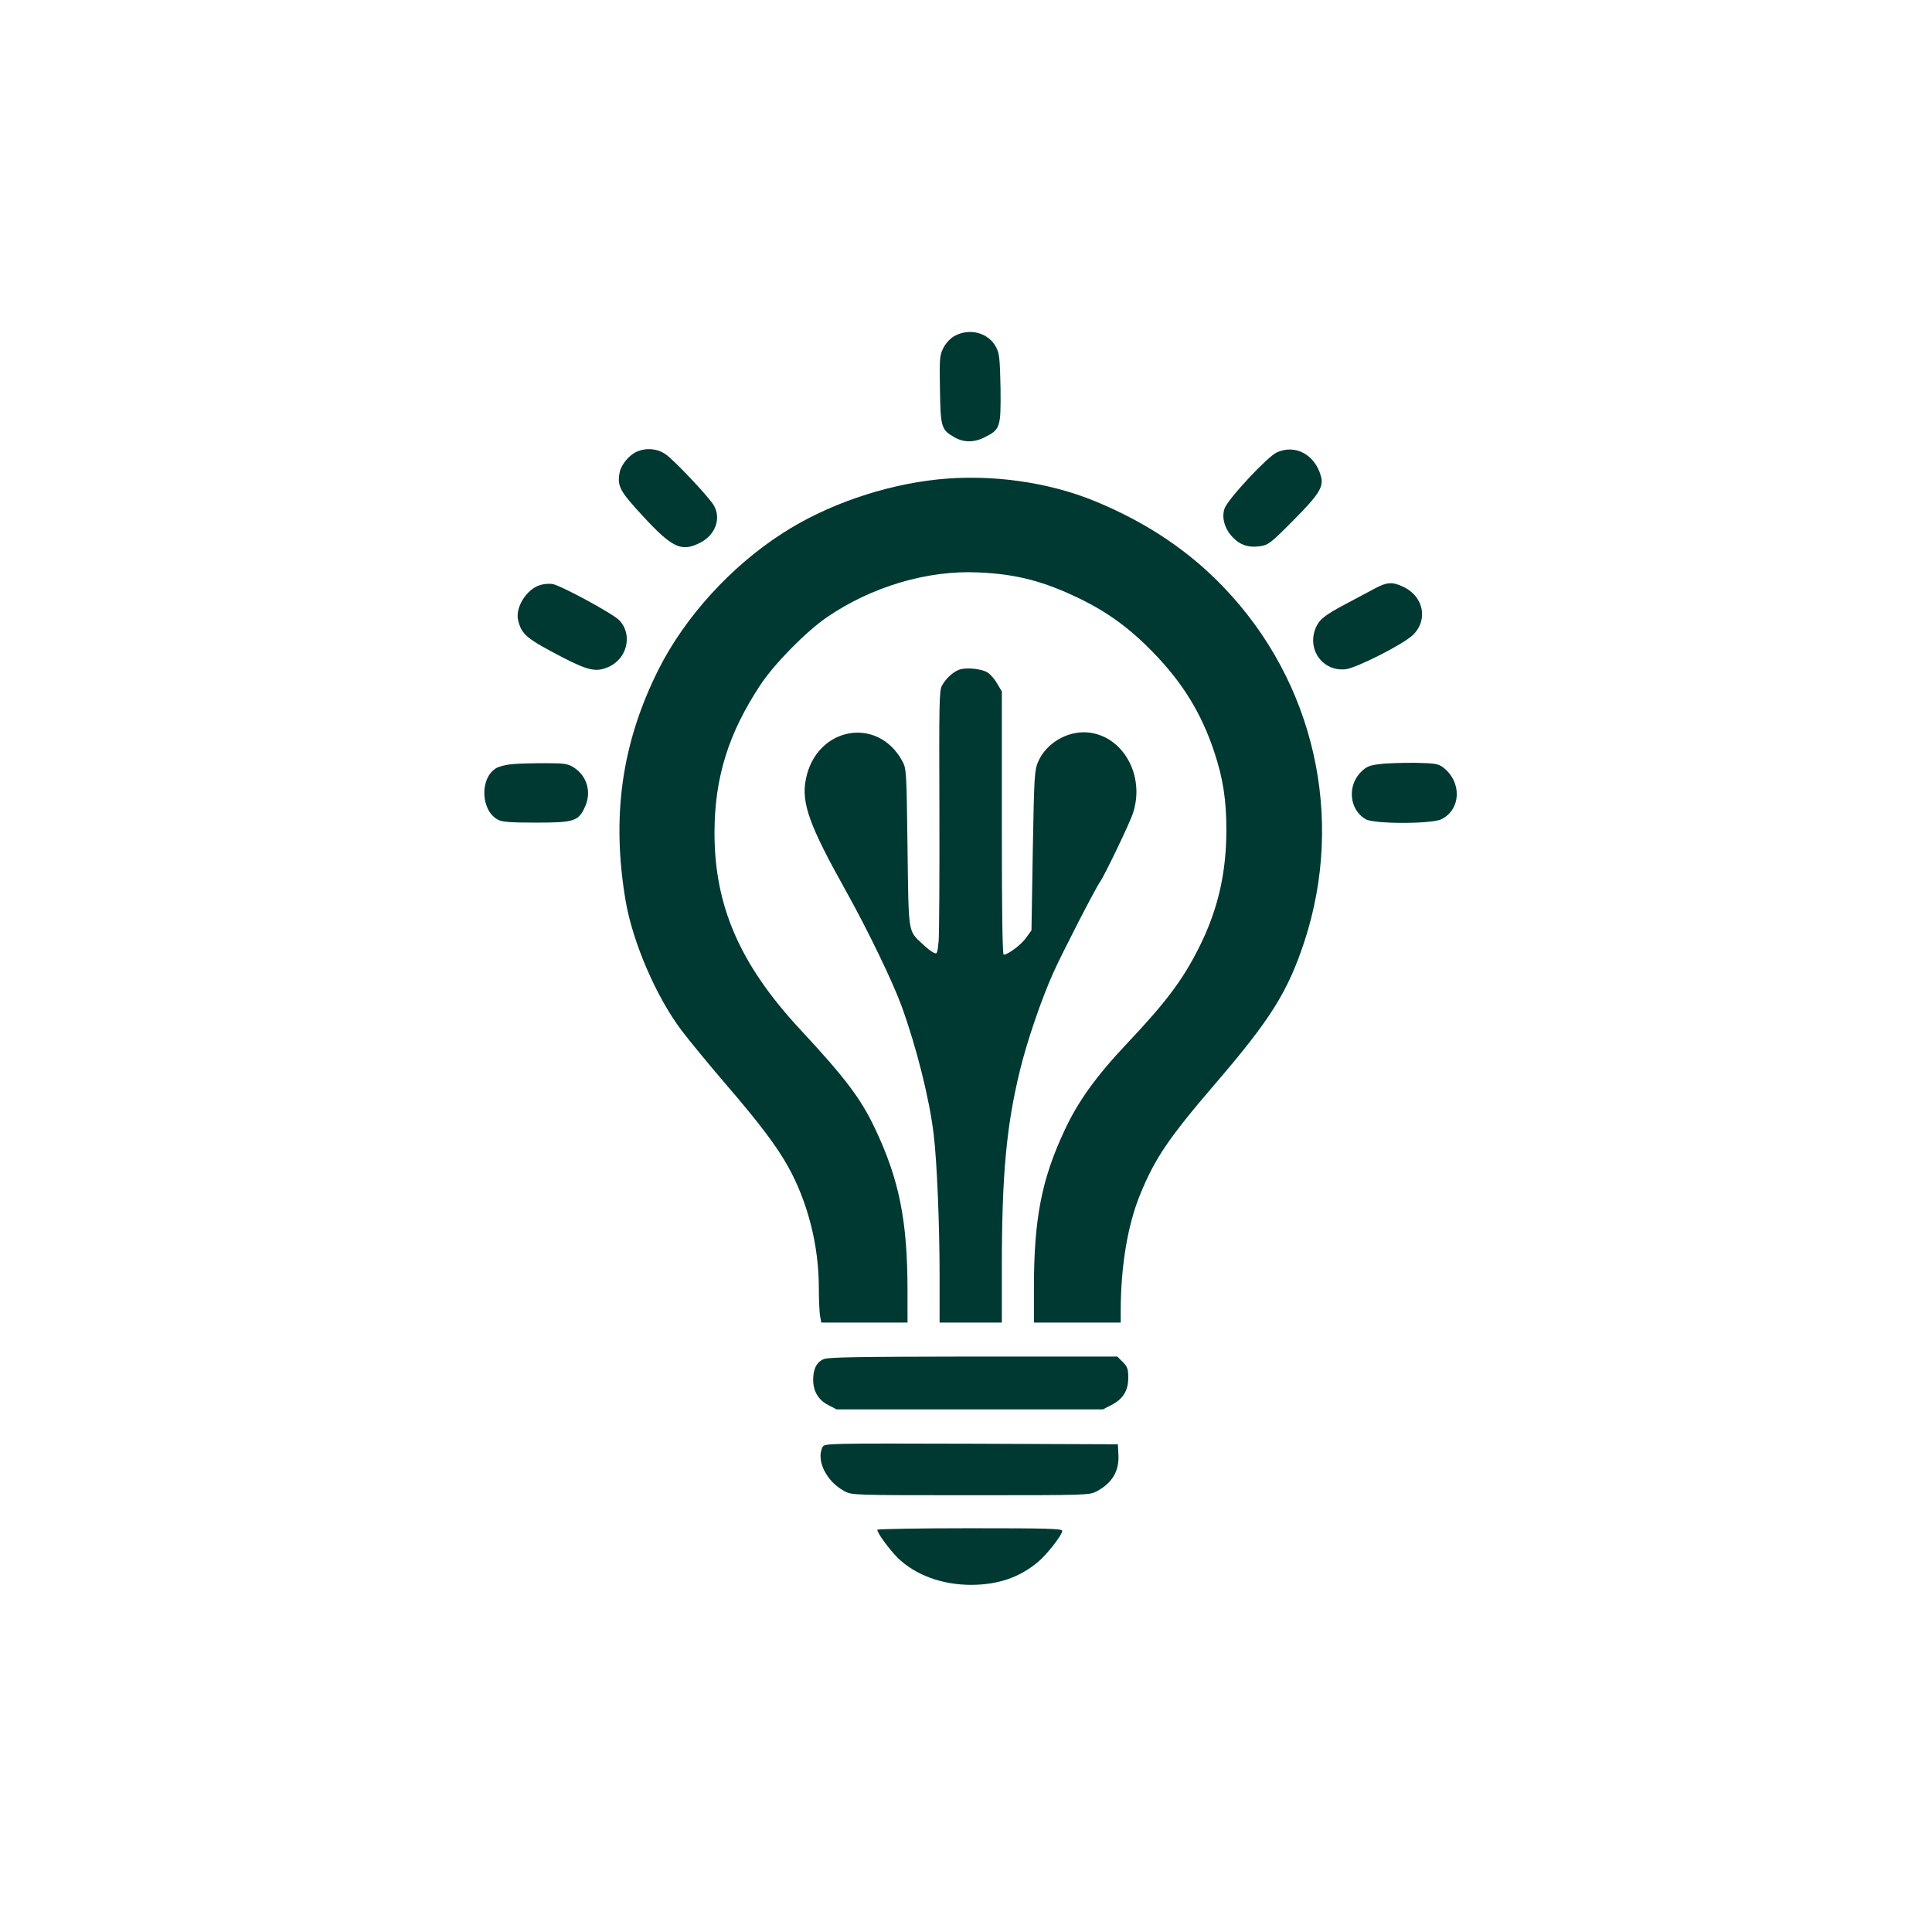 <?xml version="1.0" standalone="no"?>
<!DOCTYPE svg PUBLIC "-//W3C//DTD SVG 20010904//EN"
 "http://www.w3.org/TR/2001/REC-SVG-20010904/DTD/svg10.dtd">
<svg version="1.0" xmlns="http://www.w3.org/2000/svg"
 width="1024pt" height="1024pt" viewBox="0 0 1024 1024"
 preserveAspectRatio="xMidYMid meet">

<g transform="translate(0,1024) scale(0.1,-0.1)"
fill="#003932" stroke="none">
<path d="M5057 8458 c-23 -14 -45 -38 -58 -64 -19 -39 -20 -58 -17 -221 3
-199 7 -211 79 -252 48 -27 104 -27 159 2 82 41 85 53 83 258 -3 156 -6 185
-23 218 -40 78 -142 105 -223 59z"/>
<path d="M3375 7846 c-41 -18 -83 -69 -91 -111 -13 -72 0 -97 123 -230 156
-169 205 -192 303 -142 83 41 115 133 71 202 -31 49 -210 238 -254 268 -45 30
-101 35 -152 13z"/>
<path d="M6767 7842 c-50 -23 -261 -249 -277 -298 -16 -48 1 -107 43 -151 39
-42 86 -57 145 -48 44 6 56 15 174 134 140 141 165 180 149 238 -32 114 -136
170 -234 125z"/>
<path d="M4971 7699 c-288 -30 -594 -136 -826 -287 -272 -175 -515 -443 -654
-719 -196 -390 -251 -780 -175 -1228 38 -221 162 -508 296 -686 40 -53 147
-183 238 -289 178 -207 266 -324 328 -435 103 -186 162 -416 162 -640 0 -60 3
-127 6 -147 l7 -38 228 0 229 0 0 168 c0 372 -44 590 -172 860 -75 159 -158
269 -398 527 -319 344 -454 655 -453 1045 1 290 74 524 244 781 75 113 241
281 351 357 238 163 535 251 805 238 203 -9 346 -47 538 -140 149 -73 265
-158 388 -285 157 -162 254 -321 322 -524 47 -141 65 -255 65 -416 0 -230 -46
-427 -146 -625 -86 -171 -175 -289 -380 -506 -165 -175 -261 -308 -333 -464
-121 -259 -161 -468 -161 -832 l0 -184 230 0 230 0 0 68 c1 234 37 450 103
611 78 191 150 298 398 587 294 342 385 488 473 755 215 658 52 1375 -427
1875 -185 194 -410 345 -682 457 -250 103 -554 145 -834 116z"/>
<path d="M2863 7139 c-72 -21 -133 -119 -117 -186 19 -77 43 -97 241 -200 131
-67 173 -76 236 -49 101 43 132 171 60 248 -33 35 -317 189 -357 193 -17 2
-46 0 -63 -6z"/>
<path d="M7289 7122 c-30 -16 -99 -53 -154 -82 -115 -61 -142 -83 -161 -127
-49 -115 37 -234 159 -220 58 7 304 132 354 180 85 80 59 208 -52 258 -55 26
-84 24 -146 -9z"/>
<path d="M5080 6689 c-33 -14 -68 -47 -88 -84 -14 -27 -15 -101 -13 -656 1
-344 -1 -657 -4 -697 -7 -69 -8 -71 -29 -60 -11 5 -38 27 -59 47 -75 70 -71
50 -77 511 -5 401 -6 416 -27 455 -131 243 -458 182 -512 -96 -25 -124 19
-245 213 -592 114 -204 247 -479 294 -608 79 -217 149 -495 171 -684 17 -141
31 -476 31 -747 l0 -248 165 0 165 0 0 294 c0 489 24 748 96 1043 37 153 115
381 178 520 47 105 226 452 246 478 20 26 160 316 175 365 66 200 -54 412
-241 428 -108 9 -220 -58 -262 -156 -19 -44 -21 -77 -28 -470 l-7 -423 -28
-39 c-27 -38 -97 -90 -119 -90 -7 0 -10 230 -10 698 l0 697 -23 39 c-12 22
-34 48 -49 59 -31 23 -120 32 -158 16z"/>
<path d="M2715 6190 c-34 -3 -73 -13 -88 -23 -86 -56 -78 -225 13 -272 22 -12
69 -15 202 -15 202 0 225 7 260 87 34 77 8 162 -62 206 -31 19 -49 22 -150 22
-63 0 -142 -2 -175 -5z"/>
<path d="M7312 6190 c-52 -6 -69 -13 -96 -39 -77 -74 -65 -202 22 -253 44 -26
350 -26 402 0 105 52 109 200 7 276 -25 18 -44 21 -150 23 -67 0 -150 -2 -185
-7z"/>
<path d="M4365 3036 c-37 -16 -55 -52 -55 -109 0 -61 28 -108 80 -134 l44 -23
706 0 706 0 44 23 c62 31 90 76 90 144 0 47 -4 59 -29 84 l-29 29 -764 0
c-609 -1 -769 -3 -793 -14z"/>
<path d="M4360 2571 c-36 -69 19 -183 115 -234 40 -22 44 -22 670 -22 626 0
630 0 670 22 80 43 117 106 113 191 l-3 57 -777 3 c-760 2 -777 2 -788 -17z"/>
<path d="M4650 2132 c0 -18 61 -101 108 -149 94 -91 234 -143 389 -143 140 0
254 38 352 119 48 39 131 145 131 167 0 12 -78 14 -490 14 -269 0 -490 -4
-490 -8z"/>
</g>
</svg>
